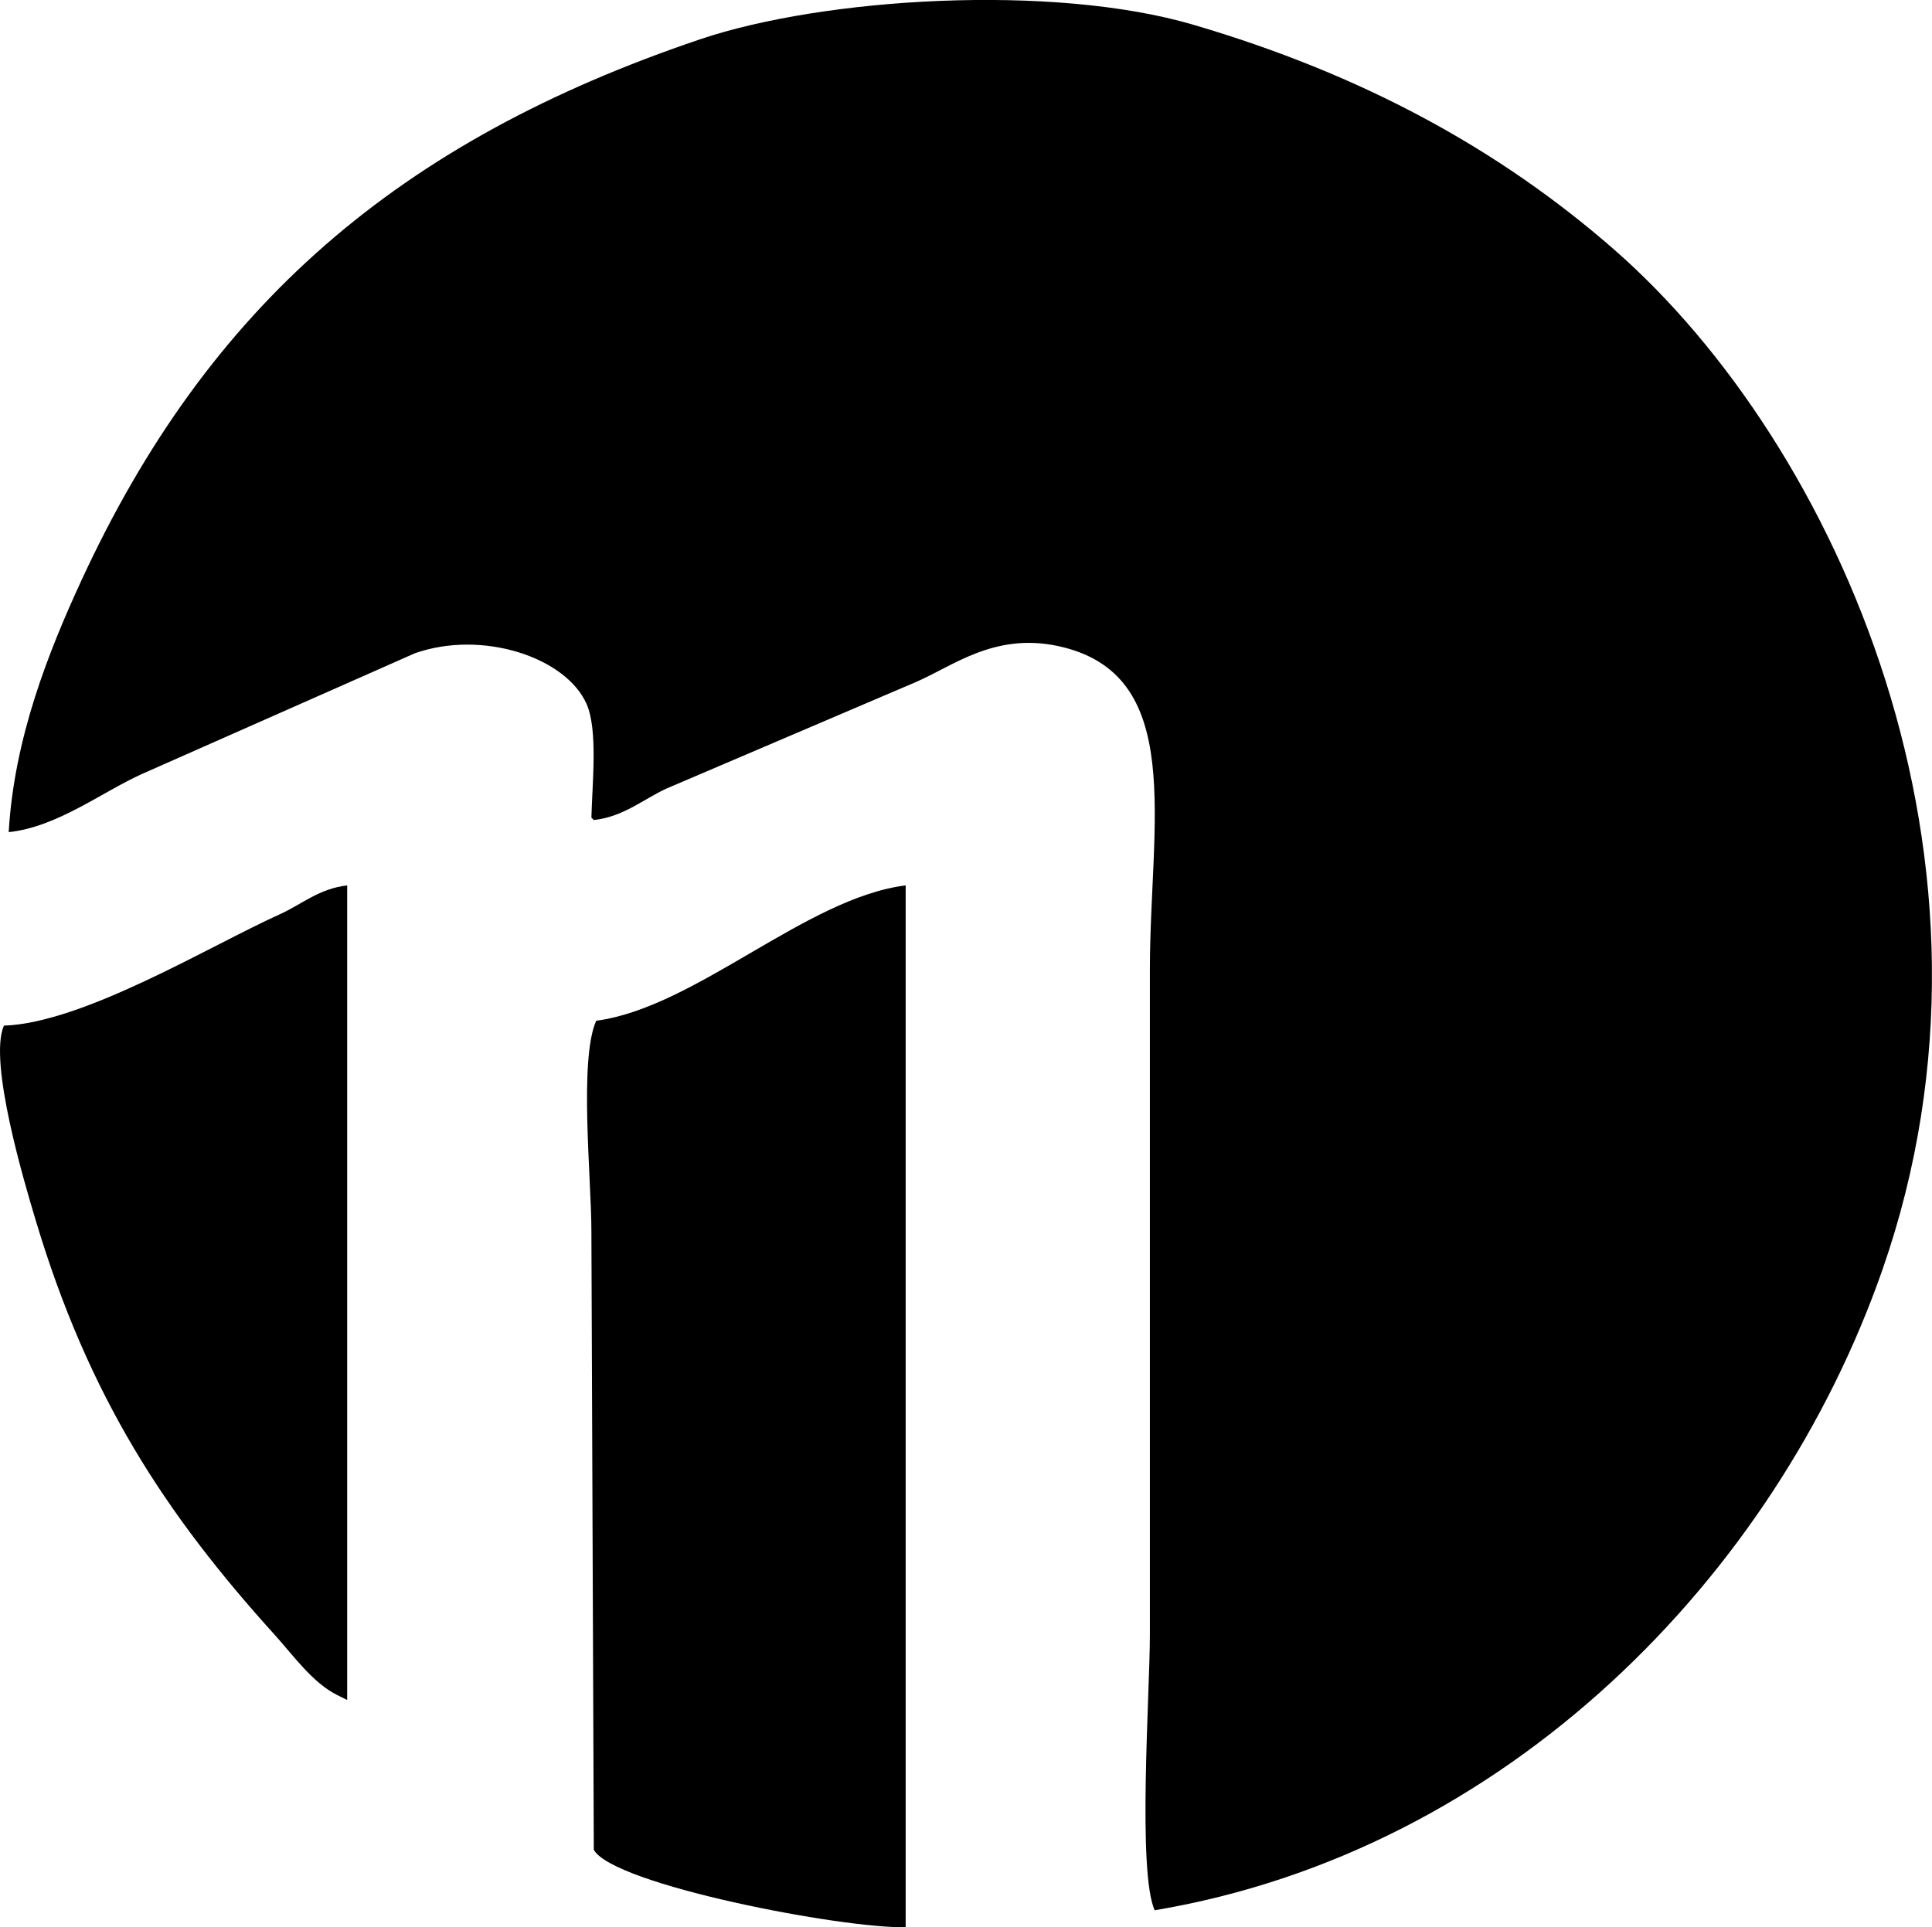 <?xml version="1.0" encoding="UTF-8"?>
<svg data-bbox="0.001 -0.007 273.003 272.392" viewBox="0 0 273.01 272.39" xmlns="http://www.w3.org/2000/svg" data-type="shape">
    <g>
        <path d="M1.23 117.62c.76-13.32 5.67-25.59 10.25-35.53C29.41 43.22 56.33 19.94 98.94 5.55c17.45-5.89 49.8-7.9 69.7-2.05 23.75 6.98 43.1 17.48 59.45 31.77 31.55 27.6 58.01 86.57 37.92 144.18-15.12 43.36-53.08 82.18-102.84 90.54-2.46-5.39-.68-30.76-.68-38.95v-93.95c0-20.86 5.21-41.88-12.98-45.78-9.05-1.94-14.94 2.9-20.16 5.12l-35.19 15.03c-3.17 1.45-6.05 3.99-10.25 4.44l-.34-.34c.12-4.86.94-12.38-.68-16.06-2.92-6.61-14.74-10.52-24.26-7.17-12.87 5.69-25.74 11.39-38.61 17.08-5.66 2.56-11.92 7.47-18.79 8.2Z" fill-rule="evenodd"/>
        <path d="M49.06 125.13v115.14c-.46-.23-.91-.46-1.37-.68-3.49-1.7-6.35-5.75-8.88-8.54-15.31-16.92-26.28-33.49-33.82-58.76-1.48-4.95-6.67-22.24-4.44-27.33 11.28-.38 29.18-11.32 38.95-15.72 3.08-1.38 5.59-3.66 9.57-4.1Z" fill-rule="evenodd"/>
        <path d="M127.98 125.13v147.25c-8.9.22-41.26-5.98-44.07-10.93-.11-29.15-.23-58.31-.34-87.46 0-7.41-1.77-24.26.68-29.72 14.07-1.88 29.68-17.39 43.73-19.13Z" fill-rule="evenodd"/>
    </g>
</svg>
